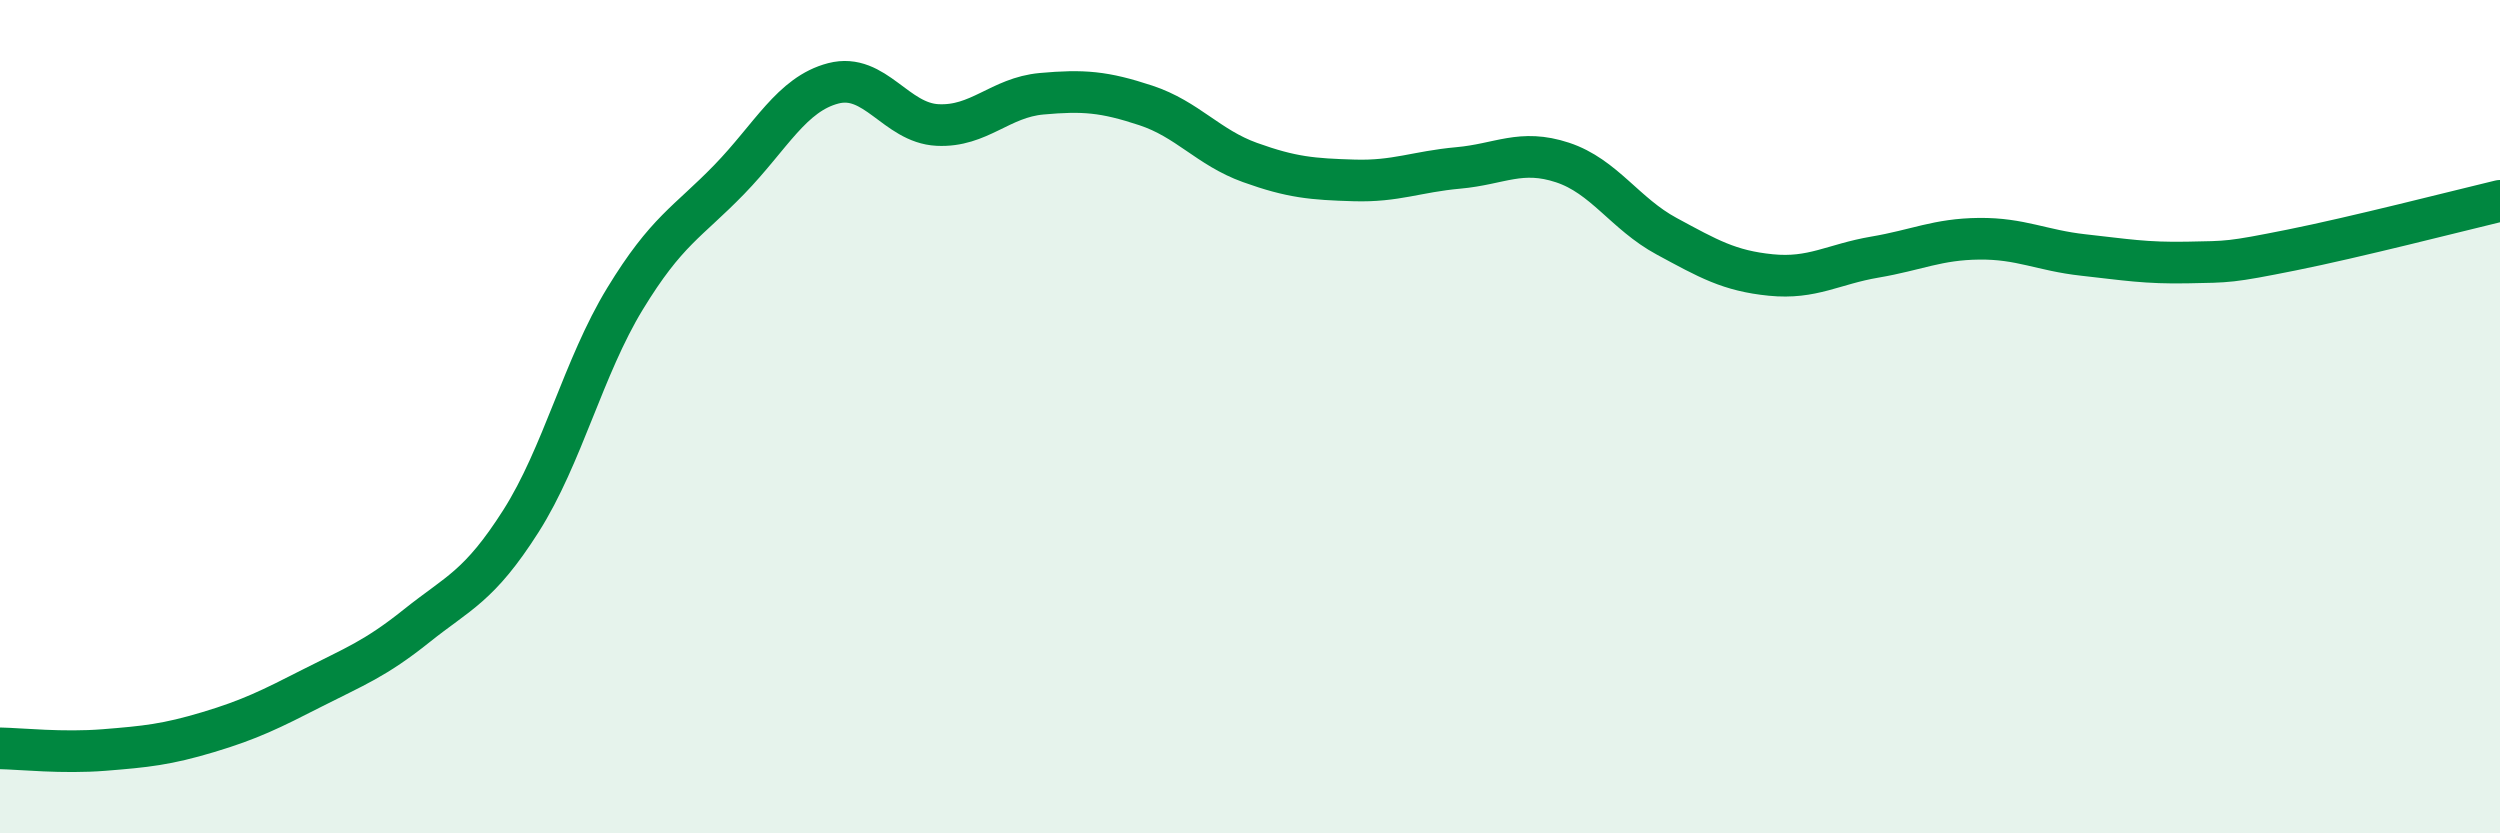 
    <svg width="60" height="20" viewBox="0 0 60 20" xmlns="http://www.w3.org/2000/svg">
      <path
        d="M 0,17.96 C 0.5,17.97 1.5,18.08 2.5,18 C 3.5,17.92 4,17.87 5,17.57 C 6,17.27 6.5,17.02 7.5,16.51 C 8.5,16 9,15.82 10,15.02 C 11,14.22 11.5,14.08 12.5,12.51 C 13.5,10.94 14,8.81 15,7.17 C 16,5.53 16.5,5.34 17.5,4.31 C 18.5,3.28 19,2.26 20,2 C 21,1.74 21.5,2.95 22.5,3 C 23.5,3.05 24,2.34 25,2.25 C 26,2.16 26.5,2.2 27.5,2.53 C 28.5,2.86 29,3.54 30,3.9 C 31,4.26 31.5,4.3 32.5,4.33 C 33.5,4.36 34,4.12 35,4.03 C 36,3.94 36.5,3.57 37.5,3.9 C 38.5,4.23 39,5.13 40,5.67 C 41,6.21 41.5,6.5 42.5,6.6 C 43.5,6.7 44,6.34 45,6.17 C 46,6 46.5,5.74 47.5,5.73 C 48.5,5.72 49,6.01 50,6.12 C 51,6.23 51.5,6.32 52.5,6.3 C 53.5,6.28 53.5,6.3 55,6 C 56.5,5.7 59,5.06 60,4.82L60 20L0 20Z"
        fill="#008740"
        opacity="0.1"
        stroke-linecap="round"
        stroke-linejoin="round"
      />
      <path
        d="M 0,17.96 C 0.5,17.97 1.5,18.08 2.5,18 C 3.5,17.92 4,17.87 5,17.57 C 6,17.27 6.5,17.02 7.5,16.51 C 8.5,16 9,15.82 10,15.02 C 11,14.22 11.5,14.08 12.5,12.51 C 13.5,10.94 14,8.81 15,7.17 C 16,5.53 16.5,5.34 17.5,4.31 C 18.5,3.28 19,2.26 20,2 C 21,1.74 21.5,2.95 22.5,3 C 23.5,3.05 24,2.34 25,2.25 C 26,2.16 26.5,2.2 27.5,2.53 C 28.5,2.86 29,3.54 30,3.9 C 31,4.26 31.5,4.3 32.5,4.33 C 33.5,4.36 34,4.12 35,4.03 C 36,3.94 36.5,3.57 37.5,3.9 C 38.5,4.23 39,5.13 40,5.67 C 41,6.21 41.5,6.5 42.5,6.6 C 43.5,6.7 44,6.34 45,6.17 C 46,6 46.5,5.74 47.5,5.73 C 48.5,5.72 49,6.01 50,6.12 C 51,6.23 51.5,6.32 52.5,6.3 C 53.5,6.28 53.5,6.3 55,6 C 56.5,5.7 59,5.06 60,4.82"
        stroke="#008740"
        stroke-width="1"
        fill="none"
        stroke-linecap="round"
        stroke-linejoin="round"
      />
    </svg>
  